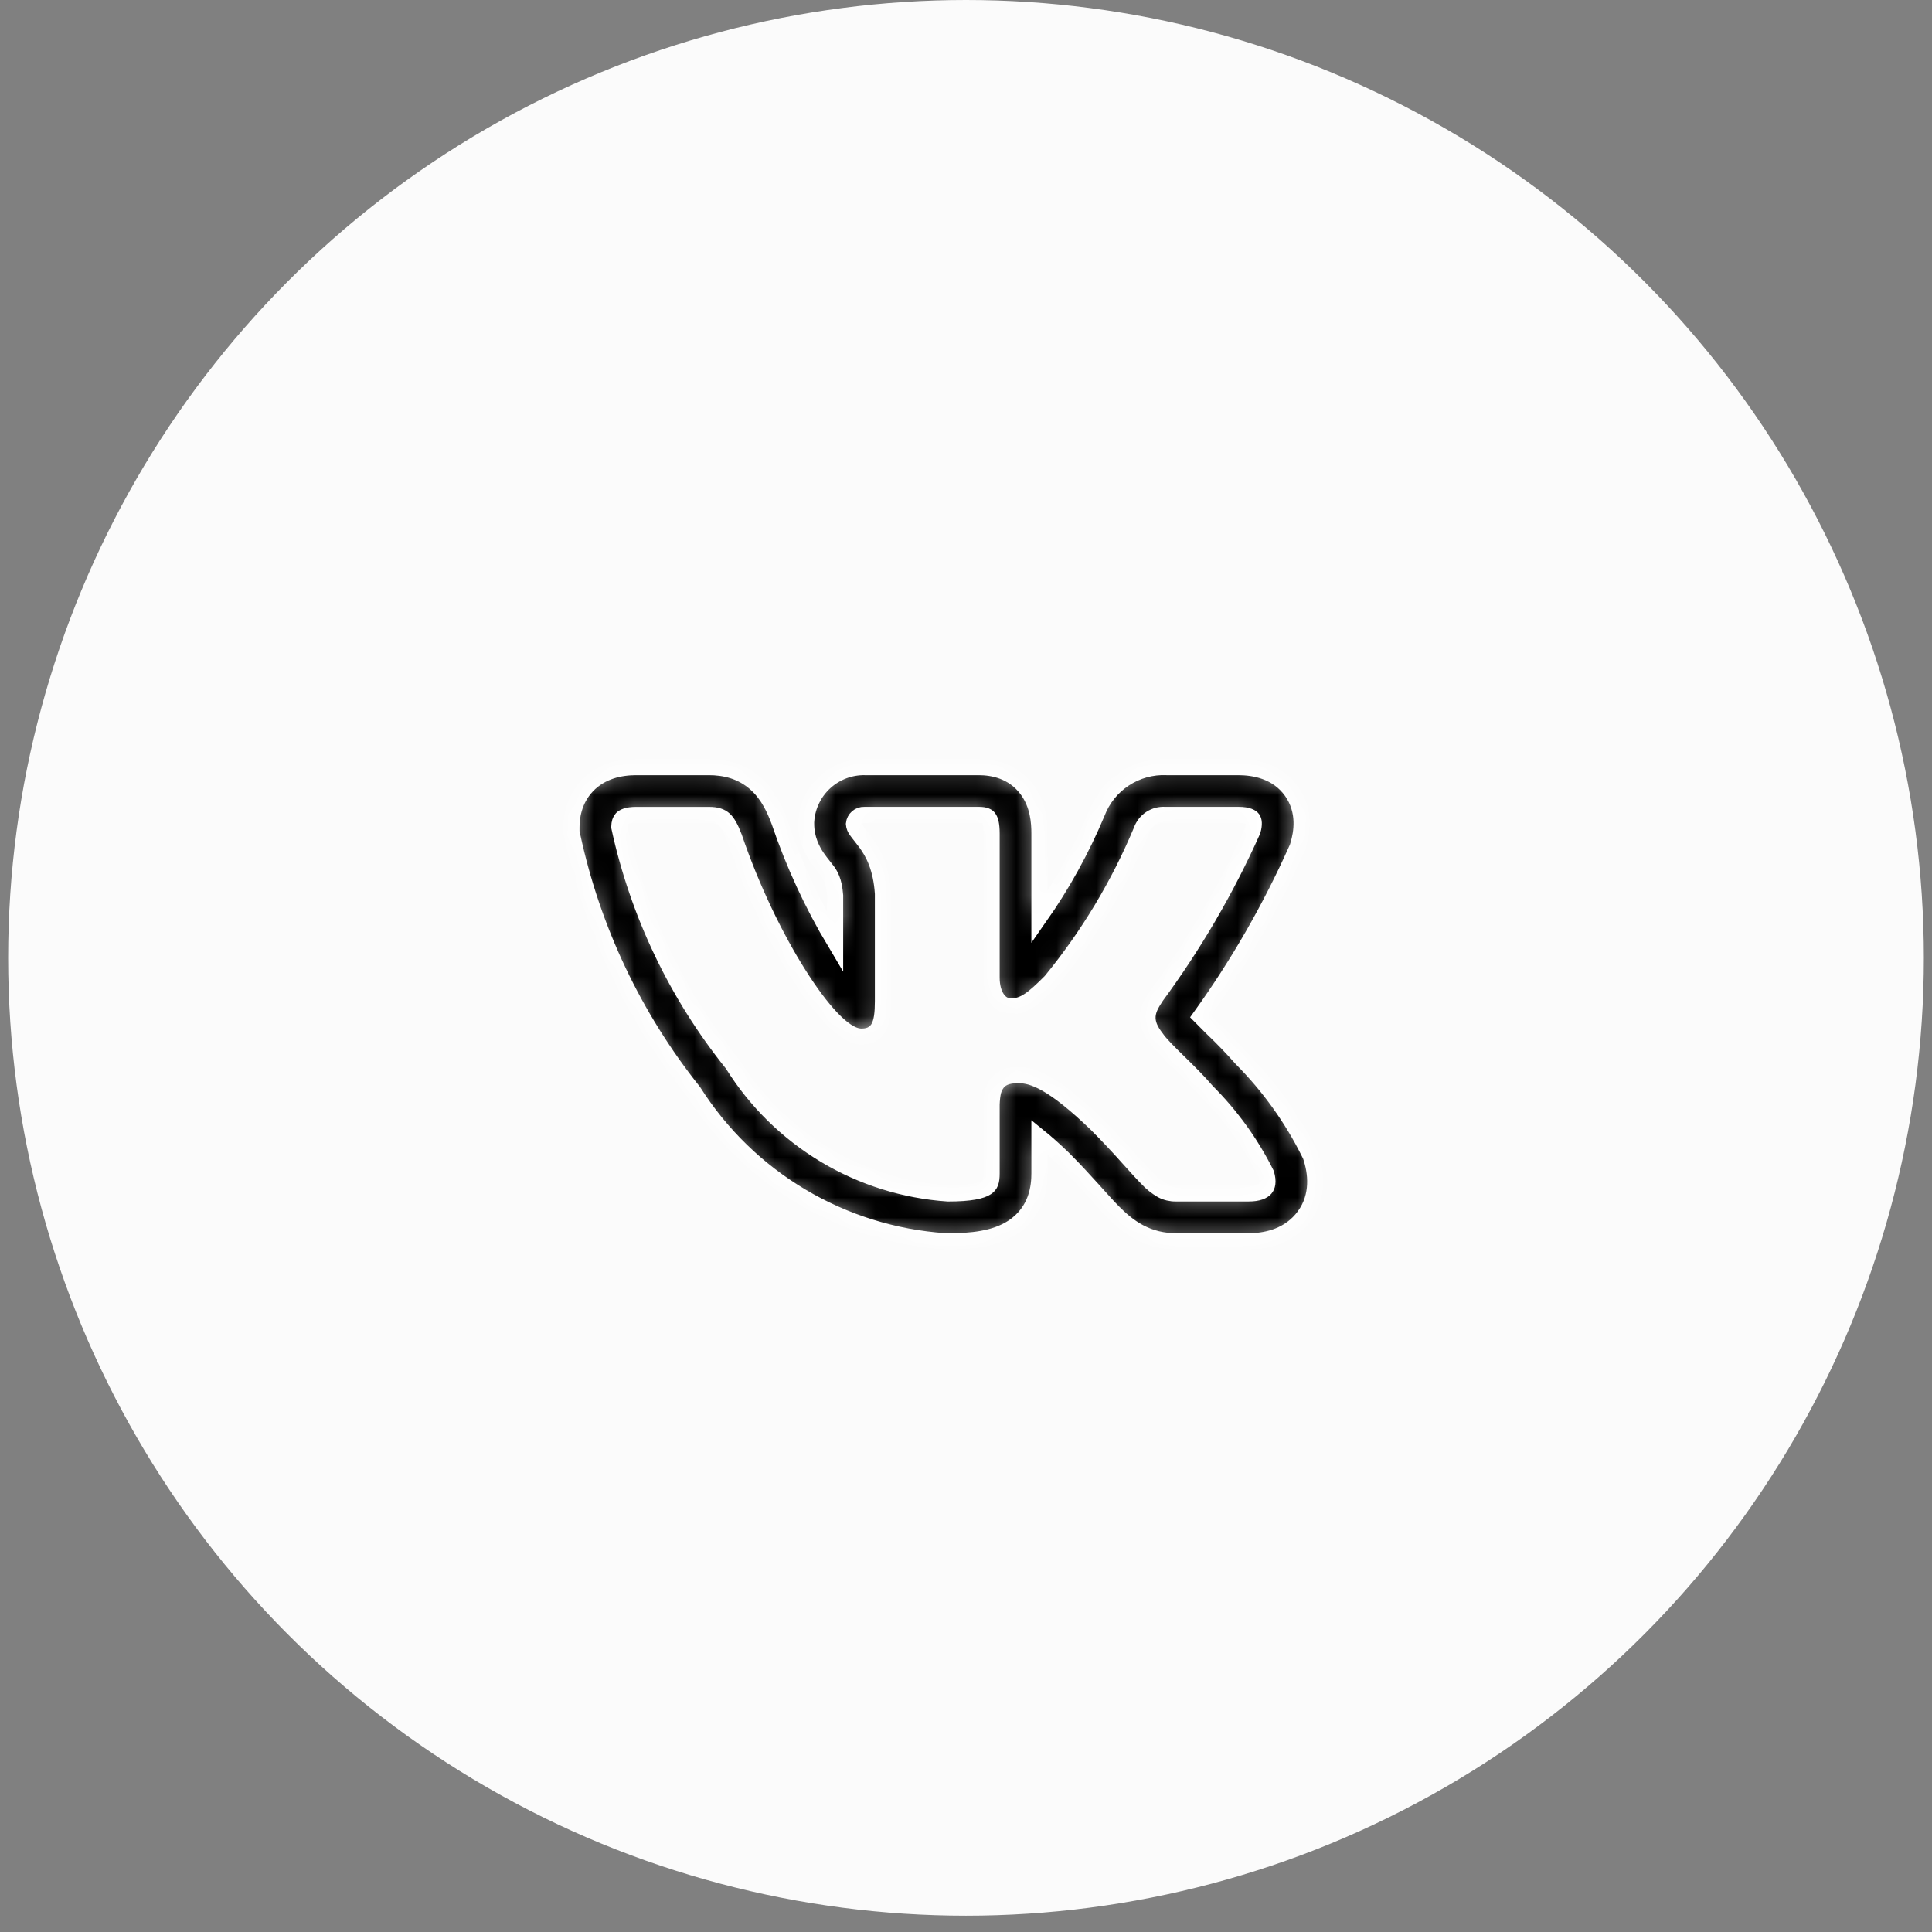 <?xml version="1.0" encoding="UTF-8"?> <svg xmlns="http://www.w3.org/2000/svg" width="96" height="96" viewBox="0 0 96 96" fill="none"><rect x="0" y="0" width="96" height="96" fill="#808080" stroke="none"/><circle cx="48" cy="47.595" r="47.595" fill="#FBFBFB"></circle><mask id="path-2-inside-1_4227_783" fill="white"><path fill-rule="evenodd" clip-rule="evenodd" d="M65.059 57.296C64.197 55.562 63.062 53.977 61.697 52.603C61.241 52.087 60.763 51.591 60.264 51.115L60.204 51.056C60.019 50.877 59.836 50.694 59.656 50.51C61.522 47.915 63.119 45.137 64.422 42.218L64.474 42.101L64.511 41.977C64.683 41.403 64.88 40.31 64.183 39.322C63.461 38.303 62.307 38.119 61.532 38.119H57.975C57.23 38.085 56.493 38.288 55.87 38.698C55.248 39.108 54.77 39.704 54.507 40.402C53.742 42.225 52.783 43.962 51.648 45.581V41.412C51.648 40.874 51.597 39.971 51.019 39.211C50.329 38.299 49.33 38.119 48.636 38.119H42.99C42.253 38.102 41.538 38.369 40.993 38.865C40.448 39.361 40.114 40.047 40.061 40.782L40.056 40.853V40.925C40.056 41.693 40.36 42.259 40.604 42.616C40.713 42.776 40.829 42.921 40.903 43.013L40.919 43.034C40.998 43.132 41.05 43.197 41.103 43.27C41.242 43.456 41.44 43.748 41.497 44.498V46.83C40.364 44.932 39.434 42.92 38.725 40.826L38.712 40.792L38.699 40.758C38.506 40.253 38.197 39.519 37.578 38.958C36.856 38.301 36.001 38.119 35.224 38.119H31.614C30.827 38.119 29.878 38.303 29.171 39.048C28.476 39.783 28.396 40.663 28.396 41.129V41.341L28.441 41.547C29.44 46.187 31.5 50.533 34.459 54.245C35.812 56.378 37.648 58.163 39.82 59.453C41.991 60.744 44.436 61.505 46.956 61.674L47.021 61.679H47.088C48.237 61.679 49.436 61.579 50.337 60.979C51.551 60.168 51.648 58.925 51.648 58.305V56.503C51.96 56.756 52.346 57.095 52.819 57.551C53.393 58.124 53.849 58.621 54.24 59.055L54.449 59.286C54.753 59.625 55.052 59.959 55.324 60.233C55.666 60.577 56.089 60.955 56.618 61.236C57.193 61.538 57.796 61.676 58.435 61.676H62.047C62.809 61.676 63.9 61.495 64.668 60.605C65.504 59.636 65.44 58.447 65.177 57.594L65.13 57.44L65.059 57.296ZM56.002 57.464C55.511 56.916 55.006 56.38 54.487 55.859L54.482 55.854C52.333 53.783 51.331 53.423 50.622 53.423C50.243 53.423 49.827 53.465 49.556 53.803C49.434 53.965 49.354 54.154 49.323 54.354C49.285 54.587 49.268 54.822 49.273 55.057V58.305C49.273 58.709 49.206 58.878 49.019 59.002C48.771 59.168 48.24 59.302 47.102 59.302C44.94 59.155 42.843 58.497 40.984 57.382C39.126 56.266 37.559 54.726 36.411 52.887L36.399 52.866L36.383 52.847C33.626 49.416 31.705 45.392 30.771 41.091C30.778 40.885 30.822 40.76 30.895 40.684C30.969 40.605 31.151 40.494 31.614 40.494H35.224C35.624 40.494 35.833 40.583 35.984 40.717C36.152 40.872 36.3 41.134 36.478 41.599C37.364 44.205 38.562 46.644 39.697 48.434C40.264 49.331 40.821 50.076 41.324 50.603C41.576 50.866 41.822 51.085 42.057 51.24C42.284 51.389 42.542 51.508 42.808 51.508C42.947 51.508 43.11 51.492 43.267 51.424C43.436 51.349 43.576 51.22 43.663 51.056C43.826 50.759 43.872 50.32 43.872 49.745V44.405C43.788 43.11 43.397 42.38 43.017 41.862C42.94 41.758 42.861 41.657 42.779 41.556L42.759 41.531C42.691 41.449 42.627 41.364 42.566 41.278C42.488 41.181 42.441 41.063 42.431 40.939C42.444 40.813 42.504 40.697 42.599 40.614C42.694 40.531 42.818 40.487 42.944 40.492H48.636C48.962 40.492 49.072 40.572 49.127 40.646C49.206 40.749 49.273 40.963 49.273 41.412V48.582C49.273 49.433 49.665 50.01 50.235 50.01C50.891 50.01 51.364 49.612 52.191 48.786L52.205 48.77L52.218 48.756C54.072 46.495 55.587 43.977 56.714 41.279L56.721 41.26C56.806 41.022 56.966 40.818 57.177 40.679C57.389 40.541 57.64 40.475 57.892 40.492H61.534C62.028 40.492 62.19 40.619 62.243 40.693C62.299 40.773 62.338 40.942 62.243 41.275C60.943 44.182 59.335 46.942 57.447 49.508L57.435 49.527C57.253 49.807 57.052 50.117 57.023 50.472C56.992 50.855 57.156 51.202 57.446 51.576C57.657 51.886 58.092 52.312 58.534 52.744L58.575 52.785C59.037 53.238 59.539 53.729 59.941 54.204L59.952 54.215L59.963 54.228C61.163 55.424 62.16 56.807 62.916 58.322C63.037 58.734 62.964 58.946 62.869 59.055C62.76 59.182 62.514 59.301 62.049 59.301H58.435C58.189 59.307 57.946 59.249 57.728 59.135C57.461 58.979 57.218 58.785 57.009 58.558C56.782 58.332 56.537 58.058 56.236 57.724L56.004 57.464H56.002Z"></path></mask><path fill-rule="evenodd" clip-rule="evenodd" d="M65.059 57.296C64.197 55.562 63.062 53.977 61.697 52.603C61.241 52.087 60.763 51.591 60.264 51.115L60.204 51.056C60.019 50.877 59.836 50.694 59.656 50.51C61.522 47.915 63.119 45.137 64.422 42.218L64.474 42.101L64.511 41.977C64.683 41.403 64.88 40.31 64.183 39.322C63.461 38.303 62.307 38.119 61.532 38.119H57.975C57.23 38.085 56.493 38.288 55.87 38.698C55.248 39.108 54.77 39.704 54.507 40.402C53.742 42.225 52.783 43.962 51.648 45.581V41.412C51.648 40.874 51.597 39.971 51.019 39.211C50.329 38.299 49.33 38.119 48.636 38.119H42.99C42.253 38.102 41.538 38.369 40.993 38.865C40.448 39.361 40.114 40.047 40.061 40.782L40.056 40.853V40.925C40.056 41.693 40.36 42.259 40.604 42.616C40.713 42.776 40.829 42.921 40.903 43.013L40.919 43.034C40.998 43.132 41.05 43.197 41.103 43.27C41.242 43.456 41.44 43.748 41.497 44.498V46.83C40.364 44.932 39.434 42.92 38.725 40.826L38.712 40.792L38.699 40.758C38.506 40.253 38.197 39.519 37.578 38.958C36.856 38.301 36.001 38.119 35.224 38.119H31.614C30.827 38.119 29.878 38.303 29.171 39.048C28.476 39.783 28.396 40.663 28.396 41.129V41.341L28.441 41.547C29.44 46.187 31.5 50.533 34.459 54.245C35.812 56.378 37.648 58.163 39.82 59.453C41.991 60.744 44.436 61.505 46.956 61.674L47.021 61.679H47.088C48.237 61.679 49.436 61.579 50.337 60.979C51.551 60.168 51.648 58.925 51.648 58.305V56.503C51.96 56.756 52.346 57.095 52.819 57.551C53.393 58.124 53.849 58.621 54.24 59.055L54.449 59.286C54.753 59.625 55.052 59.959 55.324 60.233C55.666 60.577 56.089 60.955 56.618 61.236C57.193 61.538 57.796 61.676 58.435 61.676H62.047C62.809 61.676 63.9 61.495 64.668 60.605C65.504 59.636 65.44 58.447 65.177 57.594L65.13 57.44L65.059 57.296ZM56.002 57.464C55.511 56.916 55.006 56.38 54.487 55.859L54.482 55.854C52.333 53.783 51.331 53.423 50.622 53.423C50.243 53.423 49.827 53.465 49.556 53.803C49.434 53.965 49.354 54.154 49.323 54.354C49.285 54.587 49.268 54.822 49.273 55.057V58.305C49.273 58.709 49.206 58.878 49.019 59.002C48.771 59.168 48.24 59.302 47.102 59.302C44.94 59.155 42.843 58.497 40.984 57.382C39.126 56.266 37.559 54.726 36.411 52.887L36.399 52.866L36.383 52.847C33.626 49.416 31.705 45.392 30.771 41.091C30.778 40.885 30.822 40.76 30.895 40.684C30.969 40.605 31.151 40.494 31.614 40.494H35.224C35.624 40.494 35.833 40.583 35.984 40.717C36.152 40.872 36.3 41.134 36.478 41.599C37.364 44.205 38.562 46.644 39.697 48.434C40.264 49.331 40.821 50.076 41.324 50.603C41.576 50.866 41.822 51.085 42.057 51.24C42.284 51.389 42.542 51.508 42.808 51.508C42.947 51.508 43.11 51.492 43.267 51.424C43.436 51.349 43.576 51.22 43.663 51.056C43.826 50.759 43.872 50.32 43.872 49.745V44.405C43.788 43.11 43.397 42.38 43.017 41.862C42.94 41.758 42.861 41.657 42.779 41.556L42.759 41.531C42.691 41.449 42.627 41.364 42.566 41.278C42.488 41.181 42.441 41.063 42.431 40.939C42.444 40.813 42.504 40.697 42.599 40.614C42.694 40.531 42.818 40.487 42.944 40.492H48.636C48.962 40.492 49.072 40.572 49.127 40.646C49.206 40.749 49.273 40.963 49.273 41.412V48.582C49.273 49.433 49.665 50.01 50.235 50.01C50.891 50.01 51.364 49.612 52.191 48.786L52.205 48.77L52.218 48.756C54.072 46.495 55.587 43.977 56.714 41.279L56.721 41.26C56.806 41.022 56.966 40.818 57.177 40.679C57.389 40.541 57.64 40.475 57.892 40.492H61.534C62.028 40.492 62.19 40.619 62.243 40.693C62.299 40.773 62.338 40.942 62.243 41.275C60.943 44.182 59.335 46.942 57.447 49.508L57.435 49.527C57.253 49.807 57.052 50.117 57.023 50.472C56.992 50.855 57.156 51.202 57.446 51.576C57.657 51.886 58.092 52.312 58.534 52.744L58.575 52.785C59.037 53.238 59.539 53.729 59.941 54.204L59.952 54.215L59.963 54.228C61.163 55.424 62.16 56.807 62.916 58.322C63.037 58.734 62.964 58.946 62.869 59.055C62.76 59.182 62.514 59.301 62.049 59.301H58.435C58.189 59.307 57.946 59.249 57.728 59.135C57.461 58.979 57.218 58.785 57.009 58.558C56.782 58.332 56.537 58.058 56.236 57.724L56.004 57.464H56.002Z" fill="black" stroke="white" stroke-width="0.8" mask="url(#path-2-inside-1_4227_783)"></path></svg> 
